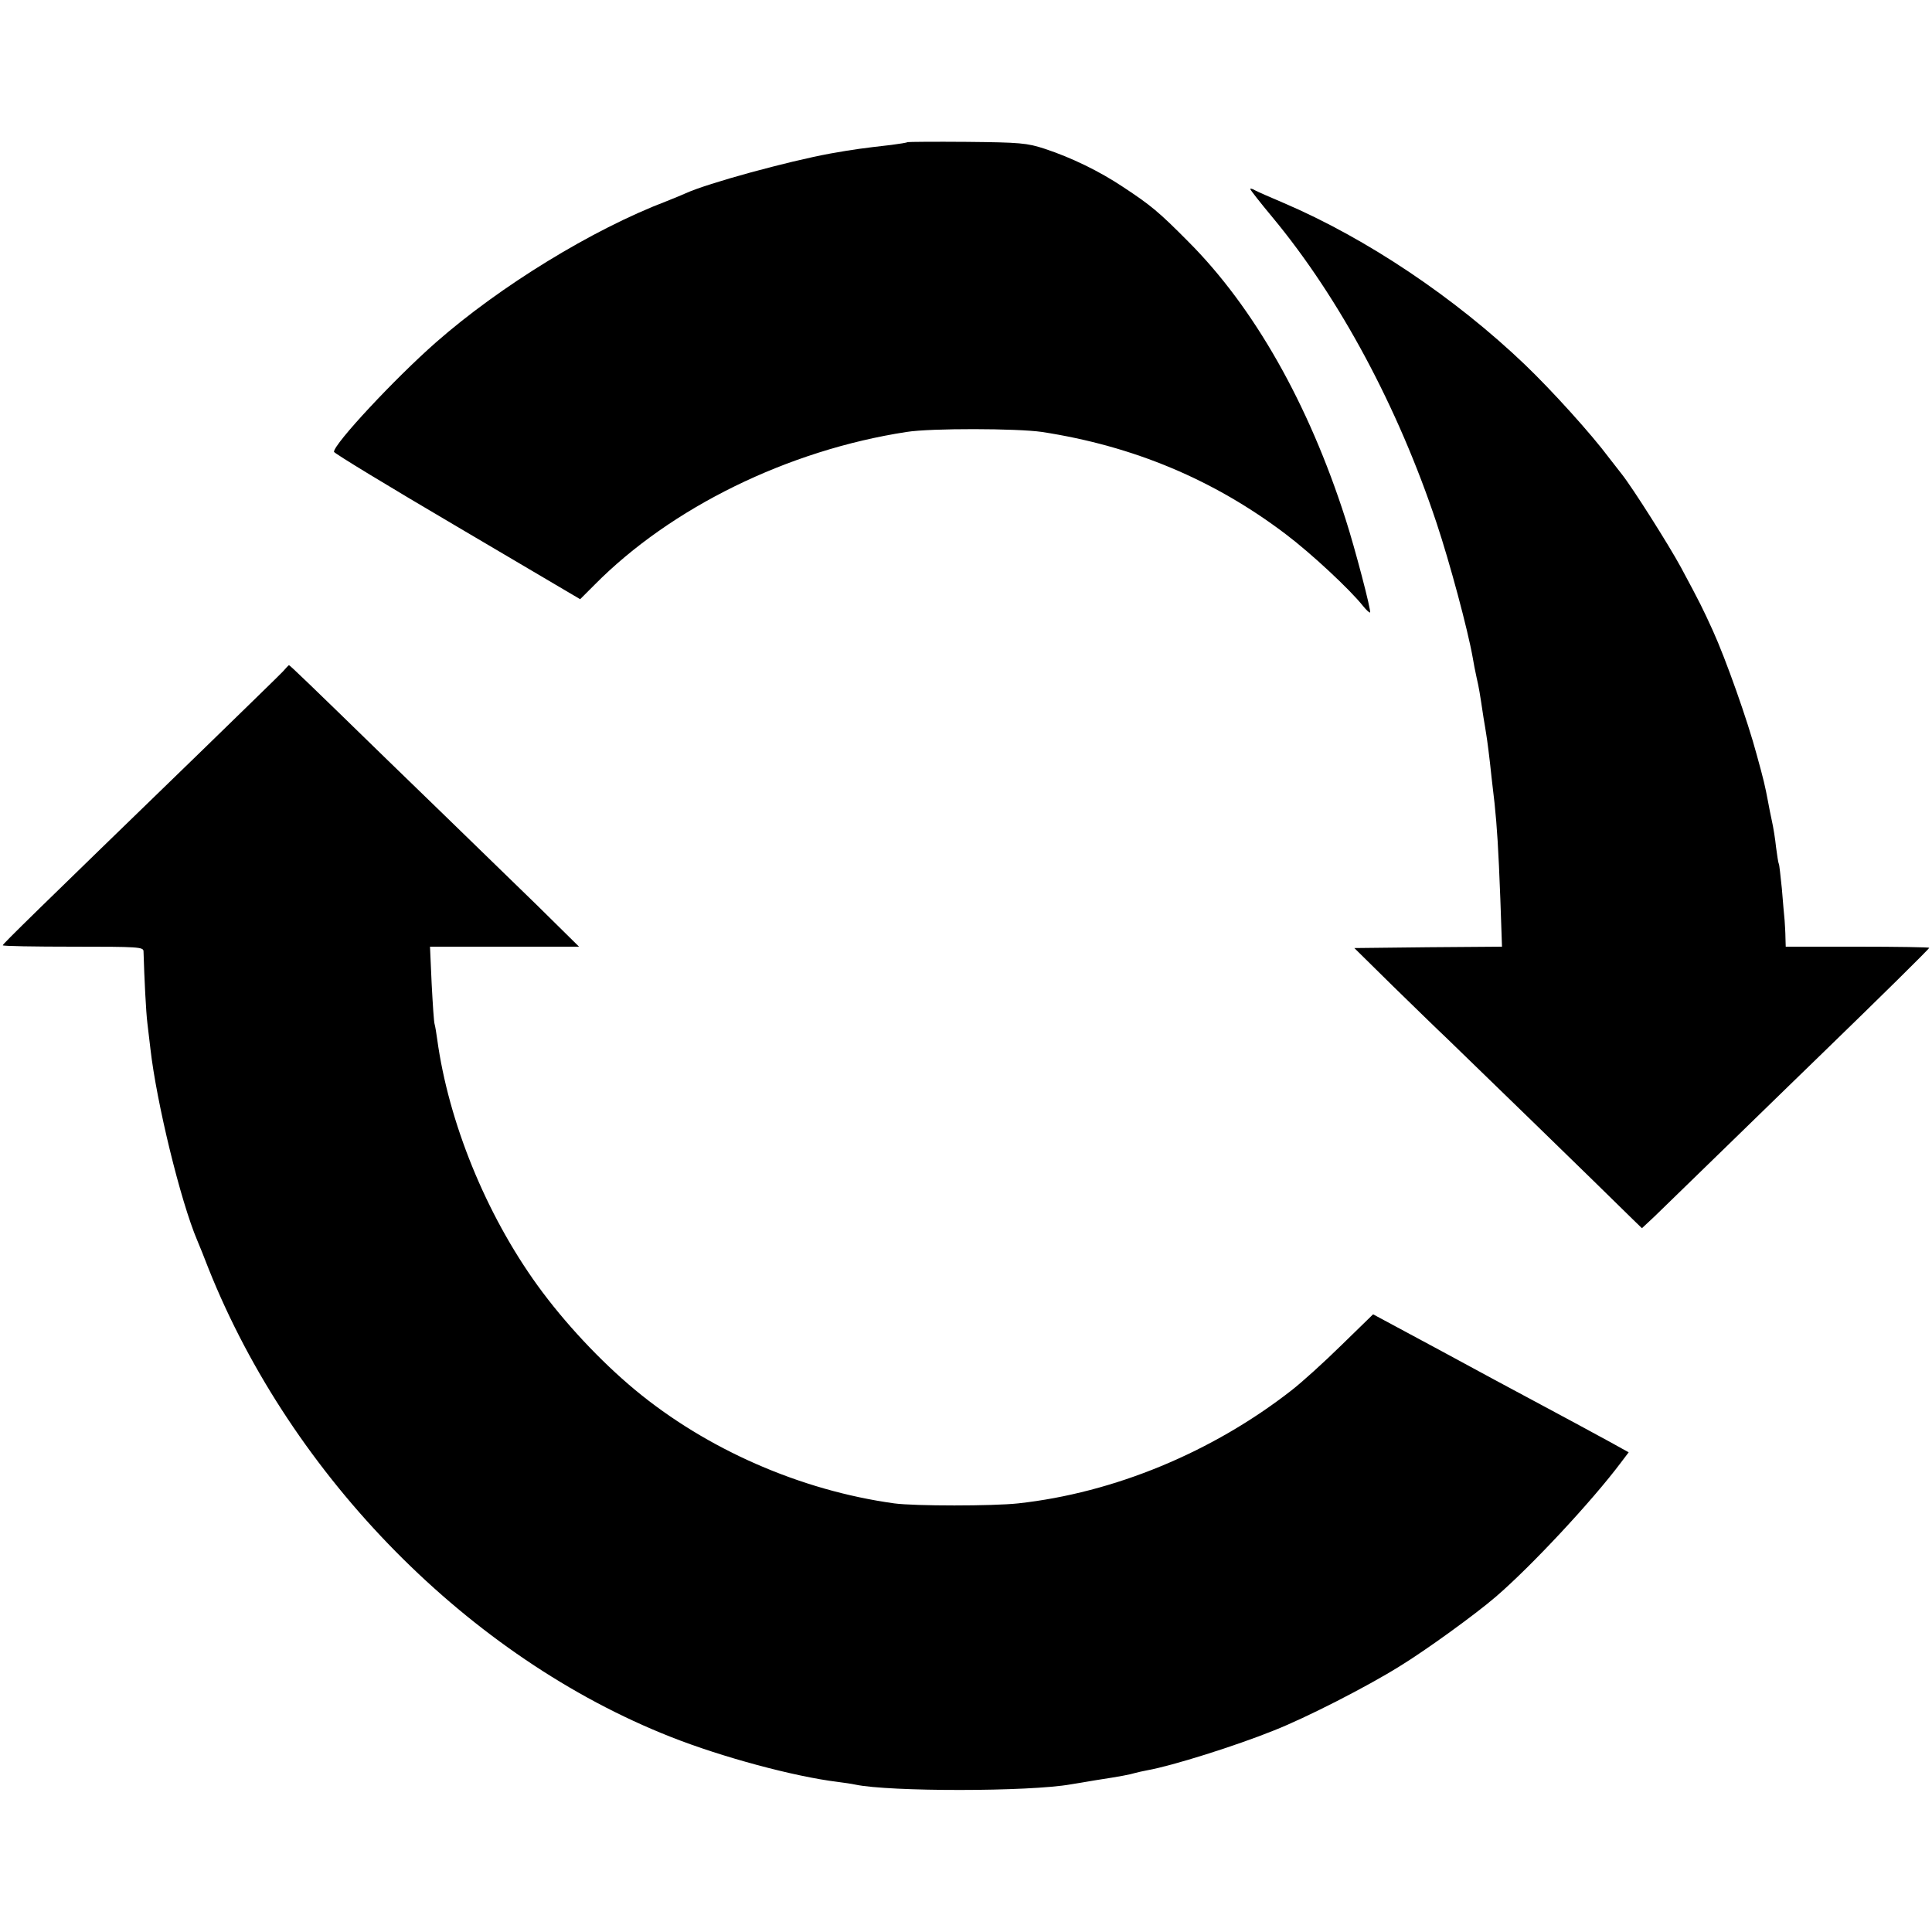 <?xml version="1.0" standalone="no"?>
<!DOCTYPE svg PUBLIC "-//W3C//DTD SVG 20010904//EN"
 "http://www.w3.org/TR/2001/REC-SVG-20010904/DTD/svg10.dtd">
<svg version="1.0" xmlns="http://www.w3.org/2000/svg"
 width="700pt" height="700pt" viewBox="0 0 700 700"
 preserveAspectRatio="xMidYMid meet">
<g transform="translate(0,700) scale(0.1,-0.1)"
fill="#000000" stroke="none">
<path d="M3288 6485 c-2 -2 -28 -6 -58 -10 -105 -12 -135 -16 -220 -31 -158
-29 -446 -108 -525 -144 -11 -5 -42 -18 -70 -29 -268 -102 -604 -308 -836
-512 -149 -131 -369 -367 -369 -396 0 -5 201 -127 446 -271 l446 -263 52 52
c277 280 701 488 1131 554 88 14 400 13 490 0 332 -51 623 -173 883 -370 94
-71 233 -201 280 -260 12 -15 24 -26 26 -24 5 5 -55 234 -89 339 -134 418
-332 767 -570 1005 -106 107 -135 131 -235 197 -87 58 -188 107 -285 139 -64
21 -89 23 -282 25 -117 1 -214 0 -215 -1z"/>
<path d="M4530 6315 c0 -3 36 -49 81 -103 243 -293 454 -687 594 -1107 48
-144 113 -386 131 -488 3 -18 9 -50 14 -72 9 -39 11 -52 25 -145 4 -25 9 -52
10 -61 3 -17 12 -85 19 -154 3 -22 7 -65 11 -95 9 -87 14 -163 21 -347 l6
-173 -267 -2 -268 -3 139 -137 c77 -75 164 -160 194 -188 46 -44 571 -554 676
-658 l33 -32 45 42 c24 24 154 149 288 280 133 130 279 271 323 314 200 194
385 376 385 380 0 2 -117 4 -260 4 l-260 0 -1 33 c0 17 -2 46 -3 62 -2 17 -6
68 -10 115 -5 47 -9 87 -11 90 -2 3 -6 30 -10 60 -3 30 -10 73 -15 95 -5 22
-11 54 -14 70 -11 58 -15 76 -41 170 -33 124 -113 349 -159 450 -38 83 -44 96
-116 230 -44 81 -175 288 -214 337 -11 14 -32 41 -46 59 -64 86 -207 244 -304
337 -254 243 -574 458 -876 587 -47 20 -93 40 -102 45 -10 6 -18 8 -18 5z"/>
<path d="M1025 4567 c-11 -12 -146 -143 -299 -292 -591 -573 -716 -695 -716
-700 0 -3 115 -5 255 -5 236 0 255 -1 255 -17 3 -101 9 -220 14 -260 3 -26 8
-68 11 -93 22 -194 109 -552 170 -695 7 -16 25 -61 40 -100 302 -758 947
-1411 1675 -1698 187 -74 449 -144 604 -163 23 -3 52 -7 65 -10 123 -26 630
-26 781 1 14 2 54 9 90 15 91 14 122 20 142 26 10 3 30 7 45 10 90 16 319 88
458 144 117 46 338 159 455 232 98 60 277 190 350 253 128 110 348 346 453
486 l28 37 -63 35 c-92 50 -160 87 -278 150 -58 31 -213 114 -345 186 l-240
129 -115 -112 c-63 -62 -144 -135 -180 -163 -288 -225 -644 -372 -991 -410
-92 -10 -375 -10 -449 0 -340 47 -680 196 -940 412 -125 104 -255 243 -352
377 -188 260 -323 593 -364 893 -3 22 -7 46 -9 53 -3 7 -7 73 -11 147 l-6 135
270 0 270 0 -150 148 c-83 81 -179 174 -213 207 -34 33 -185 180 -336 326
-280 273 -349 339 -352 339 -1 0 -11 -10 -22 -23z"/>
</g>
</svg>
